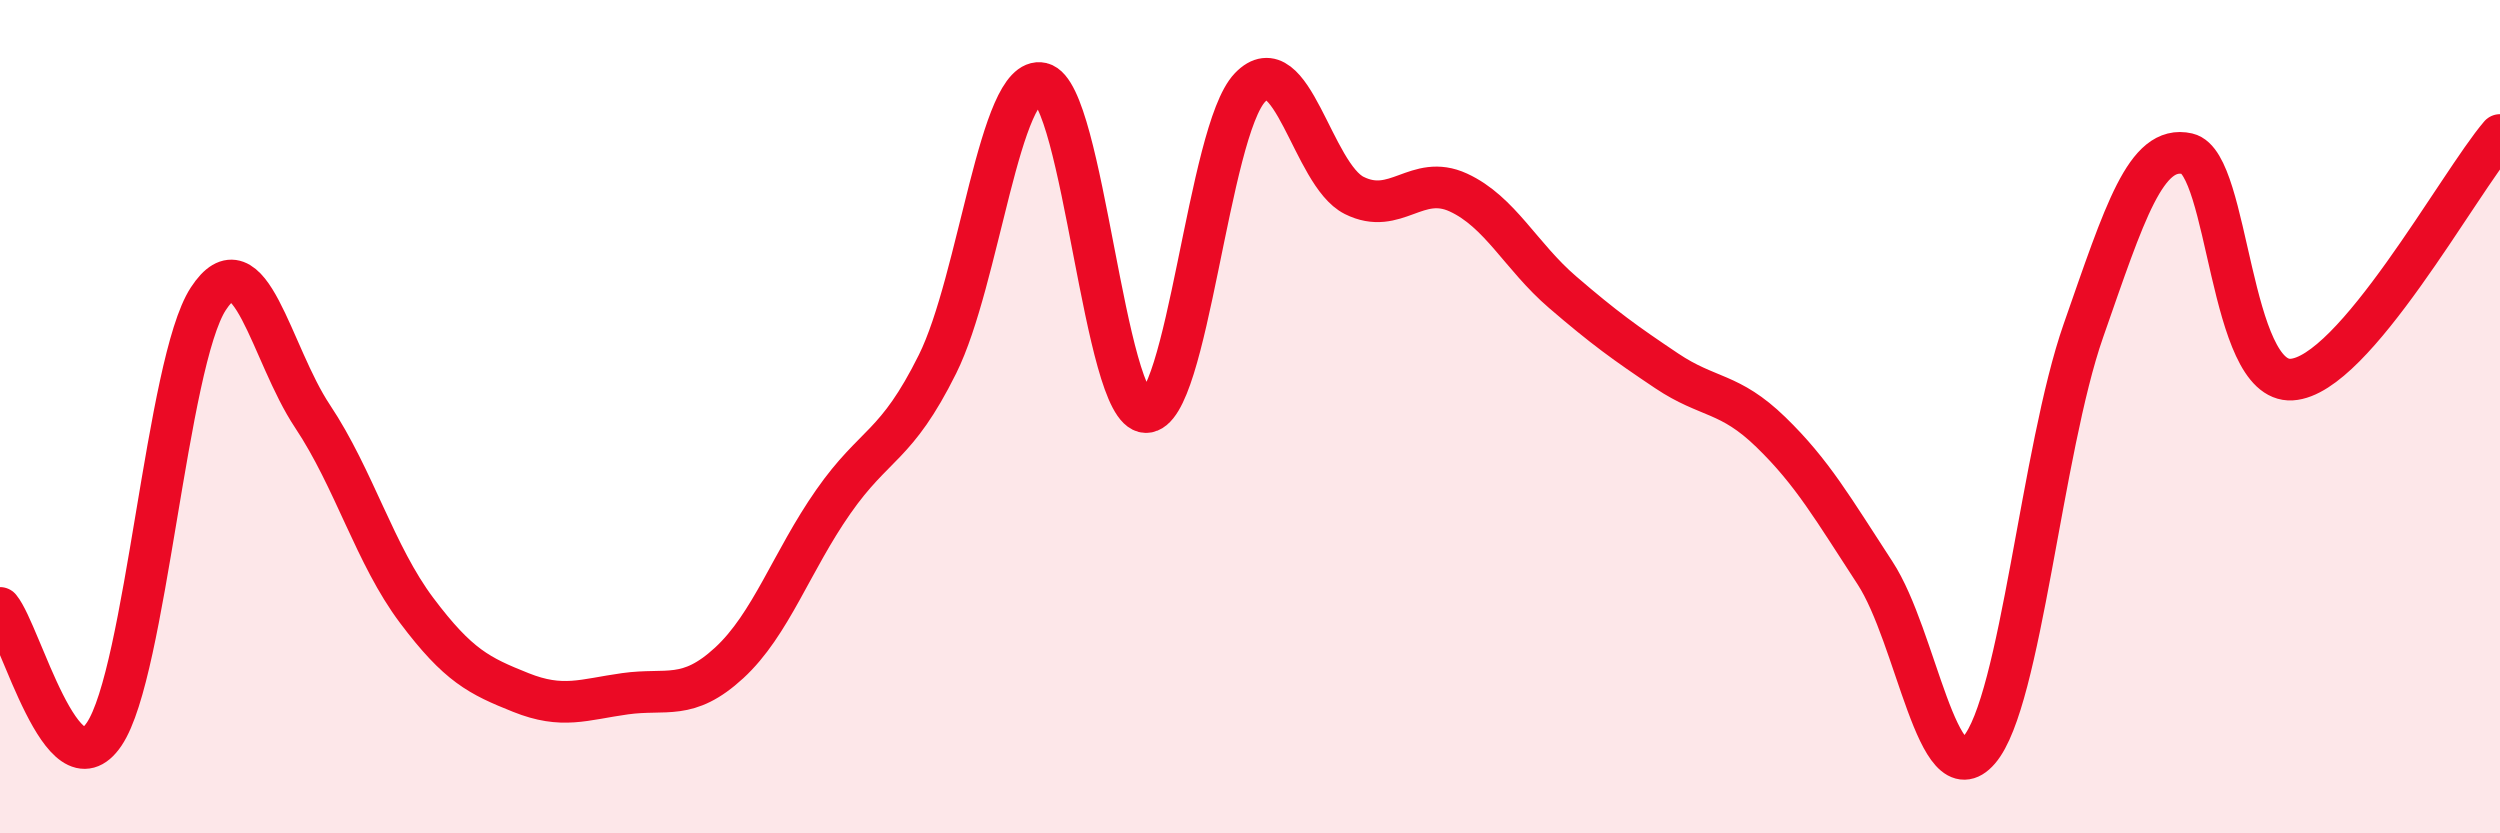 
    <svg width="60" height="20" viewBox="0 0 60 20" xmlns="http://www.w3.org/2000/svg">
      <path
        d="M 0,14.59 C 0.5,15.2 1.5,19.1 2.5,17.62 C 3.5,16.14 4,8.7 5,7.17 C 6,5.64 6.5,8.49 7.5,9.99 C 8.5,11.49 9,13.32 10,14.65 C 11,15.98 11.5,16.22 12.5,16.62 C 13.5,17.02 14,16.79 15,16.65 C 16,16.51 16.5,16.83 17.5,15.91 C 18.5,14.99 19,13.47 20,12.04 C 21,10.61 21.5,10.75 22.5,8.74 C 23.5,6.73 24,1.77 25,2 C 26,2.23 26.5,9.87 27.5,9.89 C 28.5,9.91 29,3.14 30,2.1 C 31,1.06 31.5,4.19 32.5,4.69 C 33.5,5.19 34,4.16 35,4.62 C 36,5.08 36.5,6.15 37.5,7.01 C 38.5,7.87 39,8.23 40,8.9 C 41,9.57 41.5,9.4 42.5,10.37 C 43.5,11.34 44,12.22 45,13.75 C 46,15.28 46.5,19.16 47.5,18 C 48.5,16.84 49,10.8 50,7.94 C 51,5.08 51.5,3.46 52.5,3.69 C 53.5,3.92 53.5,9.2 55,9.11 C 56.5,9.02 59,4.41 60,3.24L60 20L0 20Z"
        fill="#EB0A25"
        opacity="0.1"
        stroke-linecap="round"
        stroke-linejoin="round"
      />
      <path
        d="M 0,14.59 C 0.5,15.2 1.5,19.1 2.5,17.62 C 3.5,16.14 4,8.7 5,7.17 C 6,5.64 6.5,8.49 7.5,9.99 C 8.5,11.49 9,13.32 10,14.65 C 11,15.98 11.5,16.22 12.5,16.62 C 13.5,17.02 14,16.79 15,16.65 C 16,16.51 16.5,16.83 17.5,15.91 C 18.5,14.99 19,13.47 20,12.04 C 21,10.61 21.5,10.75 22.5,8.74 C 23.5,6.73 24,1.77 25,2 C 26,2.23 26.5,9.87 27.5,9.89 C 28.5,9.91 29,3.14 30,2.1 C 31,1.06 31.5,4.19 32.5,4.69 C 33.5,5.19 34,4.16 35,4.62 C 36,5.08 36.5,6.15 37.5,7.01 C 38.5,7.87 39,8.23 40,8.9 C 41,9.57 41.5,9.4 42.5,10.37 C 43.5,11.34 44,12.22 45,13.75 C 46,15.28 46.5,19.16 47.5,18 C 48.5,16.84 49,10.8 50,7.94 C 51,5.08 51.5,3.46 52.5,3.69 C 53.5,3.92 53.5,9.2 55,9.11 C 56.5,9.02 59,4.41 60,3.24"
        stroke="#EB0A25"
        stroke-width="1"
        fill="none"
        stroke-linecap="round"
        stroke-linejoin="round"
      />
    </svg>
  